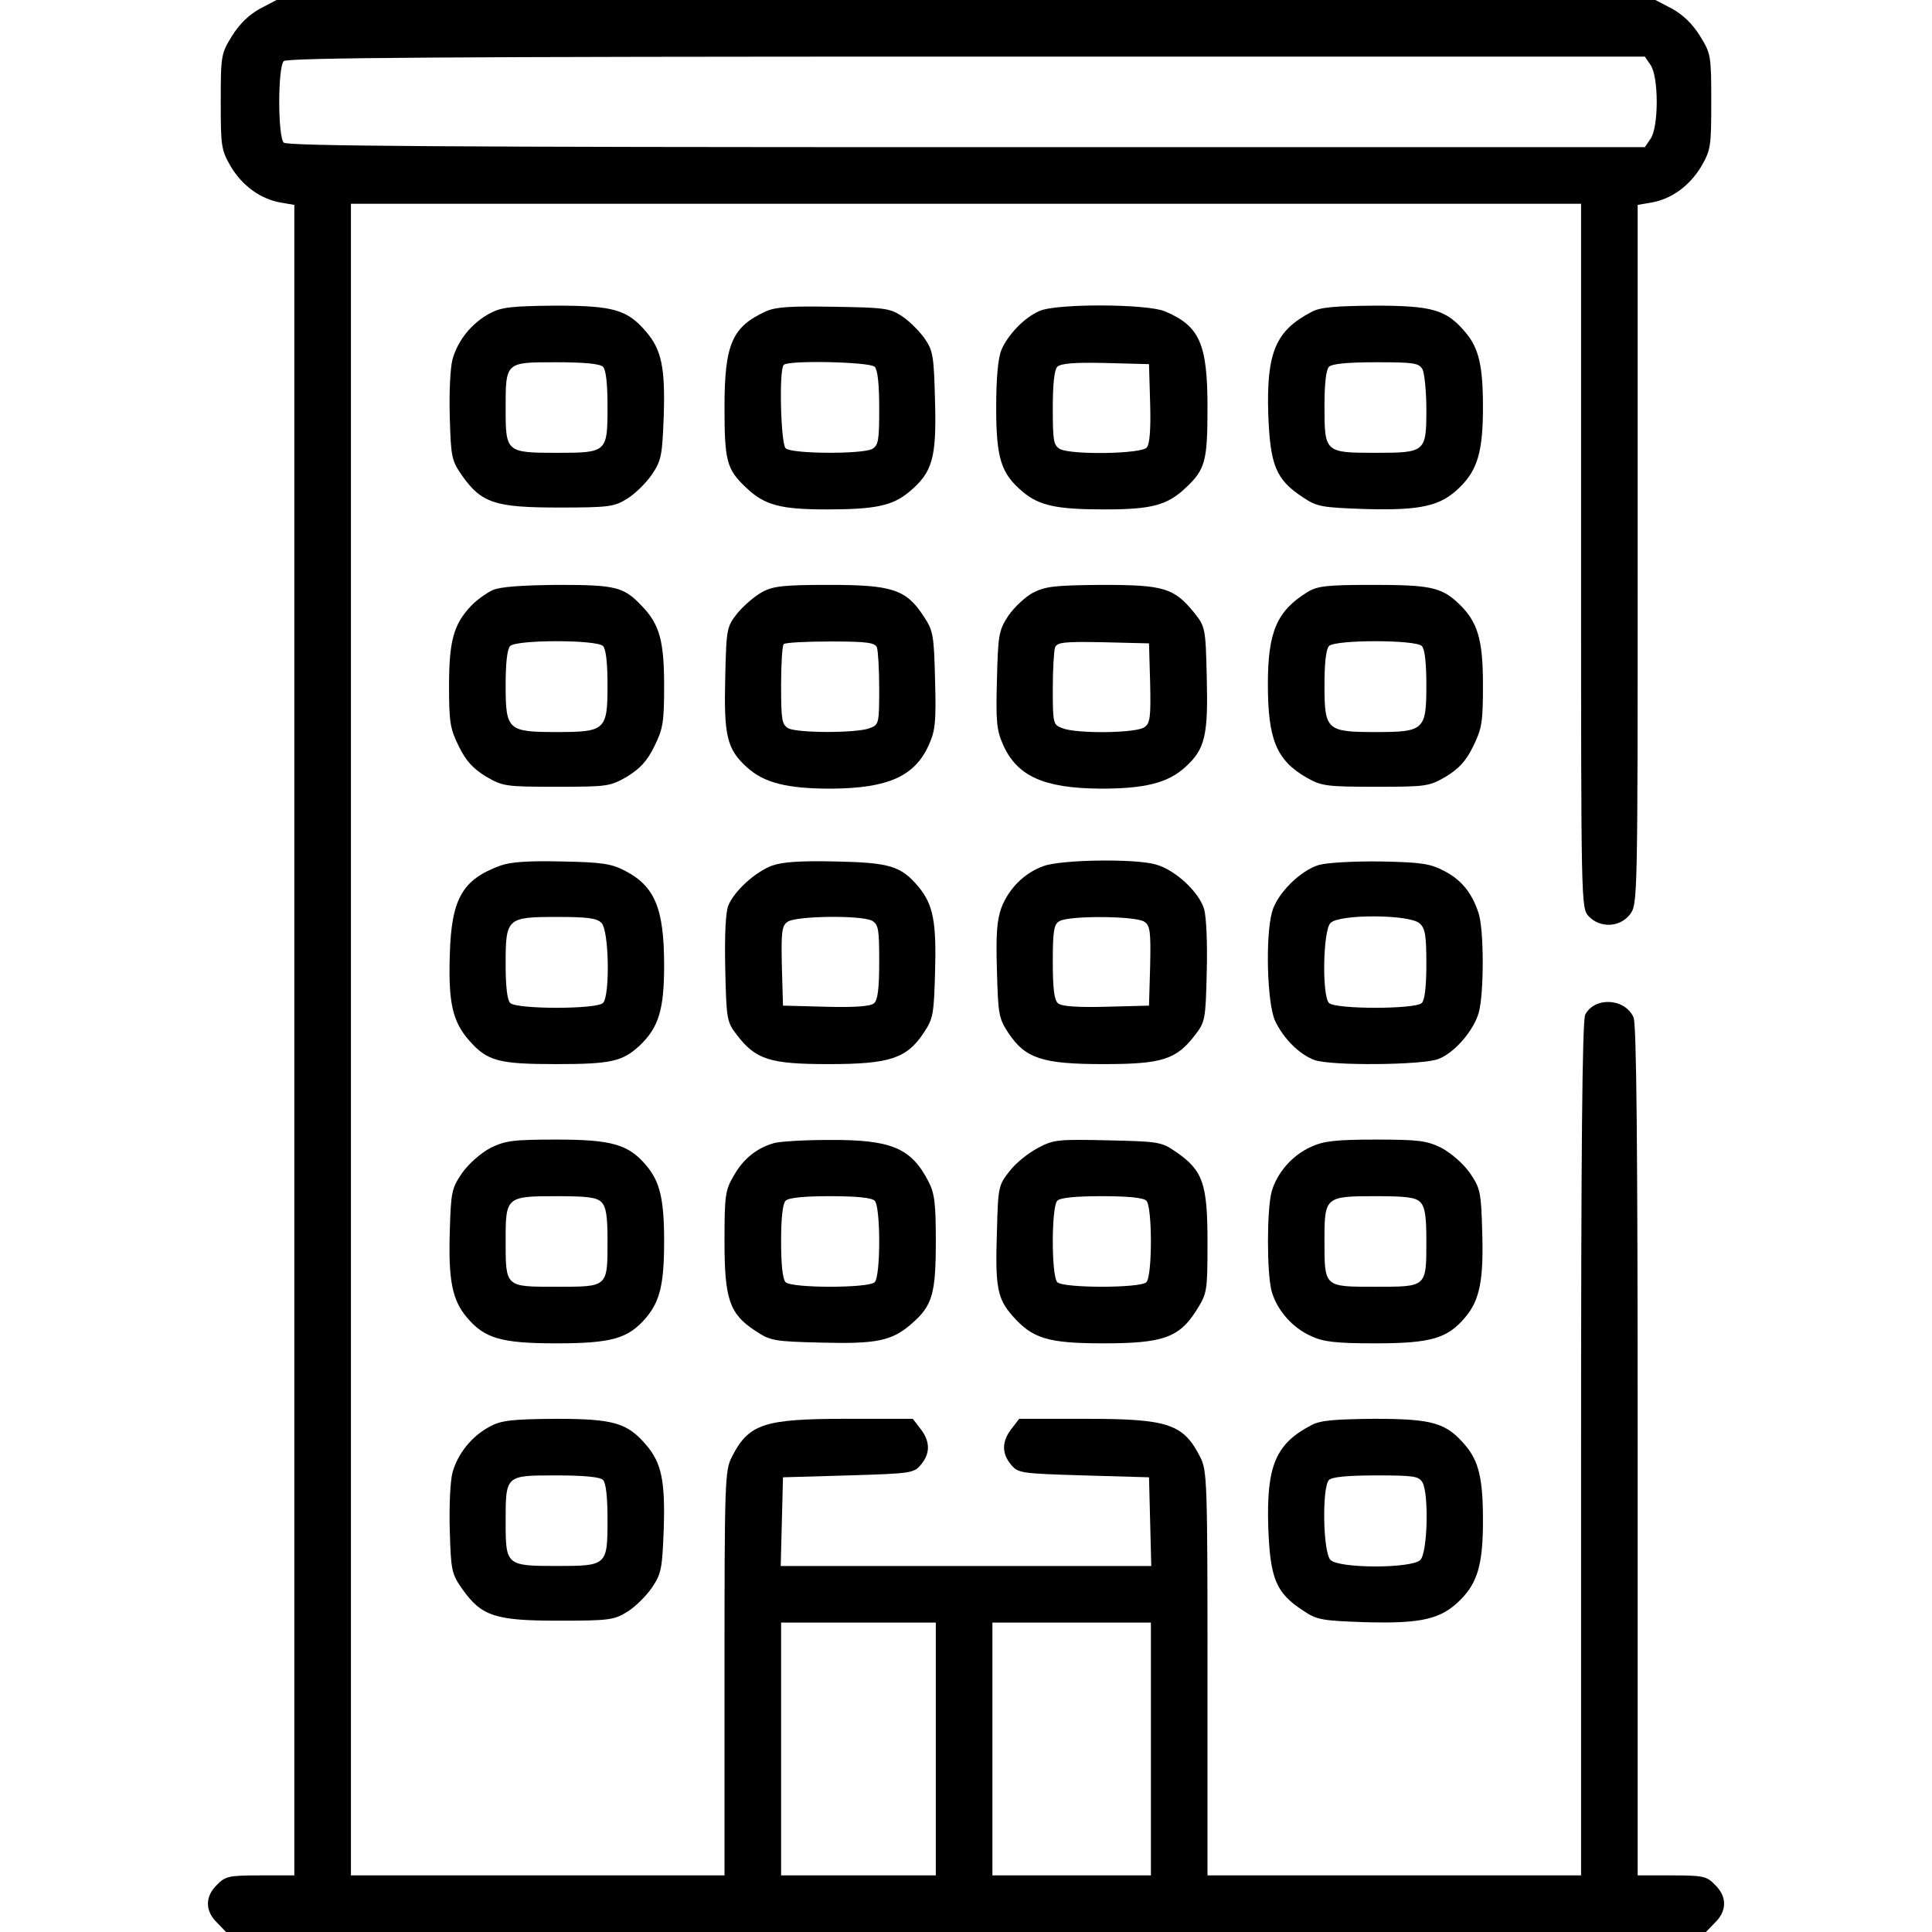 <?xml version="1.0" standalone="no"?>
<!DOCTYPE svg PUBLIC "-//W3C//DTD SVG 20010904//EN"
 "http://www.w3.org/TR/2001/REC-SVG-20010904/DTD/svg10.dtd">
<svg version="1.0" xmlns="http://www.w3.org/2000/svg"
 width="512pt" height="512pt" viewBox="0 0 512 512"
 preserveAspectRatio="xMidYMid meet">

<g transform="translate(0,512) scale(0.1,-0.1)"
fill="#000000" stroke="none">
<path d="M689 5097 c-29 -16 -54 -40 -74 -72 -29 -47 -30 -52 -30 -174 0 -119
1 -128 27 -173 31 -51 79 -86 133 -95 l35 -6 0 -2213 0 -2214 -90 0 c-83 0
-93 -2 -115 -25 -32 -31 -32 -69 0 -100 l24 -25 1961 0 1961 0 24 25 c32 31
32 69 0 100 -22 23 -32 25 -115 25 l-90 0 0 1125 c0 814 -3 1131 -11 1149 -23
51 -103 55 -128 7 -8 -14 -11 -372 -11 -1150 l0 -1131 -495 0 -495 0 0 535 c0
506 -1 538 -19 573 -45 89 -85 102 -305 102 l-175 0 -20 -26 c-26 -33 -27 -65
-2 -95 19 -23 25 -24 193 -29 l173 -5 3 -117 3 -118 -491 0 -491 0 3 118 3
117 173 5 c168 5 174 6 193 29 25 30 24 62 -2 95 l-20 26 -175 0 c-220 0 -260
-13 -305 -102 -18 -35 -19 -67 -19 -573 l0 -535 -495 0 -495 0 0 2215 0 2215
1630 0 1630 0 0 -933 c0 -925 0 -933 20 -955 30 -32 82 -30 109 4 21 27 21 31
21 954 l0 927 35 6 c54 9 102 44 133 95 26 45 27 54 27 173 0 122 -1 127 -30
174 -20 32 -45 56 -74 72 l-44 23 -1827 0 -1827 0 -44 -23z m3685 -149 c22
-31 22 -165 0 -196 l-15 -22 -1798 0 c-1384 0 -1800 3 -1809 12 -16 16 -16
200 0 216 9 9 425 12 1809 12 l1798 0 15 -22z m-1894 -4463 l0 -335 -205 0
-205 0 0 335 0 335 205 0 205 0 0 -335z m570 0 l0 -335 -210 0 -210 0 0 335 0
335 210 0 210 0 0 -335z"/>
<path d="M1299 4290 c-49 -26 -86 -72 -100 -123 -6 -24 -9 -90 -7 -154 3 -105
5 -114 33 -154 51 -72 87 -84 255 -84 135 0 148 2 183 24 21 13 50 42 65 64
25 37 27 51 31 155 4 128 -6 175 -46 222 -50 59 -86 70 -240 70 -116 -1 -144
-4 -174 -20z m299 -142 c8 -8 12 -46 12 -104 0 -123 -1 -124 -135 -124 -133 0
-135 2 -135 116 0 125 -1 124 133 124 75 0 117 -4 125 -12z"/>
<path d="M2030 4295 c-90 -41 -110 -87 -110 -255 0 -142 6 -164 57 -212 49
-47 91 -58 215 -58 129 0 174 10 218 47 61 51 72 89 68 237 -3 121 -5 136 -27
168 -13 19 -40 46 -59 59 -33 22 -46 24 -181 26 -114 2 -154 0 -181 -12z m288
-147 c8 -8 12 -47 12 -110 0 -86 -2 -98 -19 -108 -28 -14 -214 -13 -229 2 -13
13 -18 209 -5 221 12 13 228 8 241 -5z"/>
<path d="M2755 4296 c-40 -17 -84 -63 -101 -103 -9 -21 -14 -74 -14 -153 0
-135 13 -175 70 -223 44 -37 89 -47 218 -47 124 0 166 11 215 58 51 48 57 70
57 212 0 170 -21 216 -113 255 -48 20 -287 21 -332 1z m293 -245 c2 -67 -1
-108 -9 -117 -14 -17 -199 -20 -230 -4 -17 10 -19 22 -19 108 0 64 4 102 12
110 9 9 47 12 128 10 l115 -3 3 -104z"/>
<path d="M3475 4293 c-94 -49 -119 -107 -114 -270 5 -136 20 -174 92 -221 37
-25 50 -27 165 -31 150 -4 201 8 252 59 46 46 60 95 60 211 0 110 -11 157 -47
199 -50 59 -86 70 -240 70 -106 -1 -145 -4 -168 -17z m295 -152 c5 -11 10 -58
10 -105 0 -114 -2 -116 -135 -116 -134 0 -135 1 -135 124 0 58 4 96 12 104 8
8 50 12 125 12 101 0 113 -2 123 -19z"/>
<path d="M1305 3556 c-16 -8 -42 -26 -57 -42 -46 -49 -58 -93 -58 -212 0 -96
3 -114 26 -160 19 -39 38 -59 72 -80 45 -26 52 -27 187 -27 135 0 142 1 187
27 34 21 53 41 72 80 23 46 26 64 26 160 0 119 -12 163 -58 211 -49 52 -69 57
-224 57 -97 -1 -153 -5 -173 -14z m293 -148 c8 -8 12 -46 12 -104 0 -119 -6
-124 -135 -124 -129 0 -135 5 -135 124 0 58 4 96 12 104 17 17 229 17 246 0z"/>
<path d="M2020 3551 c-19 -10 -48 -35 -65 -55 -29 -37 -30 -40 -33 -169 -4
-156 4 -192 57 -240 46 -42 107 -57 224 -57 151 1 222 33 259 117 17 38 19 62
16 172 -3 120 -5 130 -31 169 -46 70 -83 82 -249 82 -120 0 -149 -3 -178 -19z
m304 -147 c3 -9 6 -58 6 -110 0 -92 -1 -95 -26 -104 -34 -13 -190 -13 -215 0
-17 10 -19 22 -19 114 0 56 3 106 7 109 3 4 59 7 124 7 97 0 118 -3 123 -16z"/>
<path d="M2737 3549 c-20 -11 -49 -38 -65 -61 -25 -39 -27 -49 -30 -169 -3
-110 -1 -134 16 -172 37 -84 108 -116 259 -117 117 0 178 15 224 57 53 48 61
84 57 240 -3 129 -4 132 -33 169 -54 66 -80 74 -245 74 -125 -1 -150 -4 -183
-21z m311 -239 c2 -90 0 -107 -15 -117 -20 -16 -179 -18 -217 -3 -25 9 -26 12
-26 104 0 52 3 102 6 110 5 14 24 16 128 14 l121 -3 3 -105z"/>
<path d="M3465 3551 c-81 -50 -105 -105 -105 -244 0 -147 23 -202 103 -248 39
-22 53 -24 182 -24 135 0 142 1 187 27 34 21 53 41 72 80 23 47 26 63 26 162
0 123 -14 169 -66 218 -45 42 -75 48 -227 48 -121 0 -146 -3 -172 -19z m303
-143 c8 -8 12 -46 12 -104 0 -119 -6 -124 -135 -124 -129 0 -135 5 -135 124 0
58 4 96 12 104 17 17 229 17 246 0z"/>
<path d="M1326 2826 c-101 -37 -130 -88 -134 -237 -4 -125 7 -176 51 -226 48
-55 78 -63 231 -63 145 0 175 7 220 48 51 48 66 95 66 213 0 150 -24 210 -103
251 -36 19 -61 23 -167 25 -91 2 -136 -1 -164 -11z m268 -152 c20 -19 23 -193
4 -212 -17 -17 -229 -17 -246 0 -8 8 -12 45 -12 102 0 123 3 126 136 126 80 0
106 -3 118 -16z"/>
<path d="M2046 2826 c-45 -17 -100 -67 -116 -106 -7 -18 -10 -78 -8 -167 3
-135 4 -141 31 -176 50 -65 87 -77 243 -77 162 0 207 15 252 83 25 37 27 50
30 161 4 133 -5 179 -44 226 -46 55 -76 64 -219 67 -95 2 -140 -1 -169 -11z
m265 -146 c17 -10 19 -22 19 -109 0 -72 -4 -102 -14 -110 -9 -8 -52 -11 -127
-9 l-114 3 -3 105 c-2 90 0 107 15 117 21 16 196 18 224 3z"/>
<path d="M2766 2825 c-51 -18 -92 -59 -112 -110 -12 -33 -15 -70 -12 -167 3
-116 5 -127 30 -165 45 -68 90 -83 252 -83 156 0 193 12 243 77 27 35 28 42
31 167 2 76 -1 146 -7 167 -14 46 -77 104 -128 118 -55 16 -250 13 -297 -4z
m267 -148 c15 -10 17 -27 15 -117 l-3 -105 -114 -3 c-75 -2 -118 1 -127 9 -10
8 -14 38 -14 110 0 83 3 100 18 108 25 15 204 14 225 -2z"/>
<path d="M3496 2828 c-49 -14 -112 -76 -125 -125 -18 -65 -13 -242 8 -288 22
-47 64 -89 104 -104 42 -16 290 -14 330 3 43 17 93 76 106 123 14 51 14 222
-1 264 -17 53 -46 88 -91 111 -36 19 -60 23 -167 25 -69 1 -142 -3 -164 -9z
m266 -155 c15 -13 18 -32 18 -108 0 -57 -4 -95 -12 -103 -17 -17 -229 -17
-246 0 -19 19 -16 193 4 212 23 24 210 23 236 -1z"/>
<path d="M1300 2078 c-26 -14 -57 -41 -75 -66 -28 -41 -30 -50 -33 -155 -4
-128 6 -182 45 -228 47 -56 91 -69 238 -69 147 0 191 13 238 69 36 43 47 89
47 201 0 112 -11 158 -47 201 -47 56 -91 69 -238 69 -116 0 -136 -3 -175 -22z
m294 -144 c12 -12 16 -36 16 -100 0 -126 2 -124 -135 -124 -137 0 -135 -2
-135 124 0 114 2 116 135 116 81 0 107 -3 119 -16z"/>
<path d="M2049 2090 c-44 -13 -79 -41 -104 -85 -23 -39 -25 -52 -25 -174 0
-154 13 -193 82 -238 39 -26 49 -28 172 -31 149 -4 190 4 243 51 54 47 63 79
63 217 0 99 -3 127 -19 158 -46 90 -99 112 -263 111 -68 0 -135 -4 -149 -9z
m269 -152 c16 -16 16 -200 0 -216 -16 -16 -220 -16 -236 0 -8 8 -12 47 -12
108 0 61 4 100 12 108 8 8 49 12 118 12 69 0 110 -4 118 -12z"/>
<path d="M2751 2078 c-25 -13 -59 -40 -75 -61 -30 -38 -31 -42 -34 -159 -5
-150 1 -179 41 -225 53 -60 93 -73 241 -73 158 0 201 15 247 88 28 45 29 49
29 180 0 155 -12 190 -83 239 -39 27 -46 28 -181 31 -131 3 -144 2 -185 -20z
m287 -140 c16 -16 16 -200 0 -216 -16 -16 -220 -16 -236 0 -16 16 -16 200 0
216 8 8 49 12 118 12 69 0 110 -4 118 -12z"/>
<path d="M3475 2081 c-50 -22 -91 -69 -105 -119 -13 -48 -13 -216 0 -264 14
-50 55 -97 105 -119 32 -15 65 -19 170 -19 147 0 191 13 238 69 39 46 49 100
45 228 -3 105 -5 114 -33 155 -18 25 -49 52 -75 66 -39 19 -59 22 -175 22
-104 0 -138 -4 -170 -19z m289 -147 c12 -12 16 -36 16 -100 0 -126 2 -124
-135 -124 -137 0 -135 -2 -135 124 0 114 2 116 135 116 81 0 107 -3 119 -16z"/>
<path d="M1299 1340 c-49 -26 -86 -72 -100 -123 -6 -24 -9 -90 -7 -154 3 -105
5 -114 33 -154 51 -72 87 -84 255 -84 135 0 148 2 183 24 21 13 50 42 65 64
25 37 27 51 31 155 4 128 -6 175 -46 222 -50 59 -86 70 -240 70 -116 -1 -144
-4 -174 -20z m299 -142 c8 -8 12 -46 12 -104 0 -123 -1 -124 -135 -124 -133 0
-135 2 -135 116 0 125 -1 124 133 124 75 0 117 -4 125 -12z"/>
<path d="M3475 1343 c-94 -49 -119 -107 -114 -270 5 -136 20 -174 92 -221 37
-25 50 -27 165 -31 150 -4 201 8 252 59 46 46 60 95 60 211 0 110 -11 157 -47
199 -50 59 -86 70 -240 70 -106 -1 -145 -4 -168 -17z m295 -152 c17 -32 13
-187 -6 -205 -22 -23 -216 -23 -238 0 -20 19 -23 193 -4 212 8 8 50 12 125 12
101 0 113 -2 123 -19z"/>
</g>
</svg>
